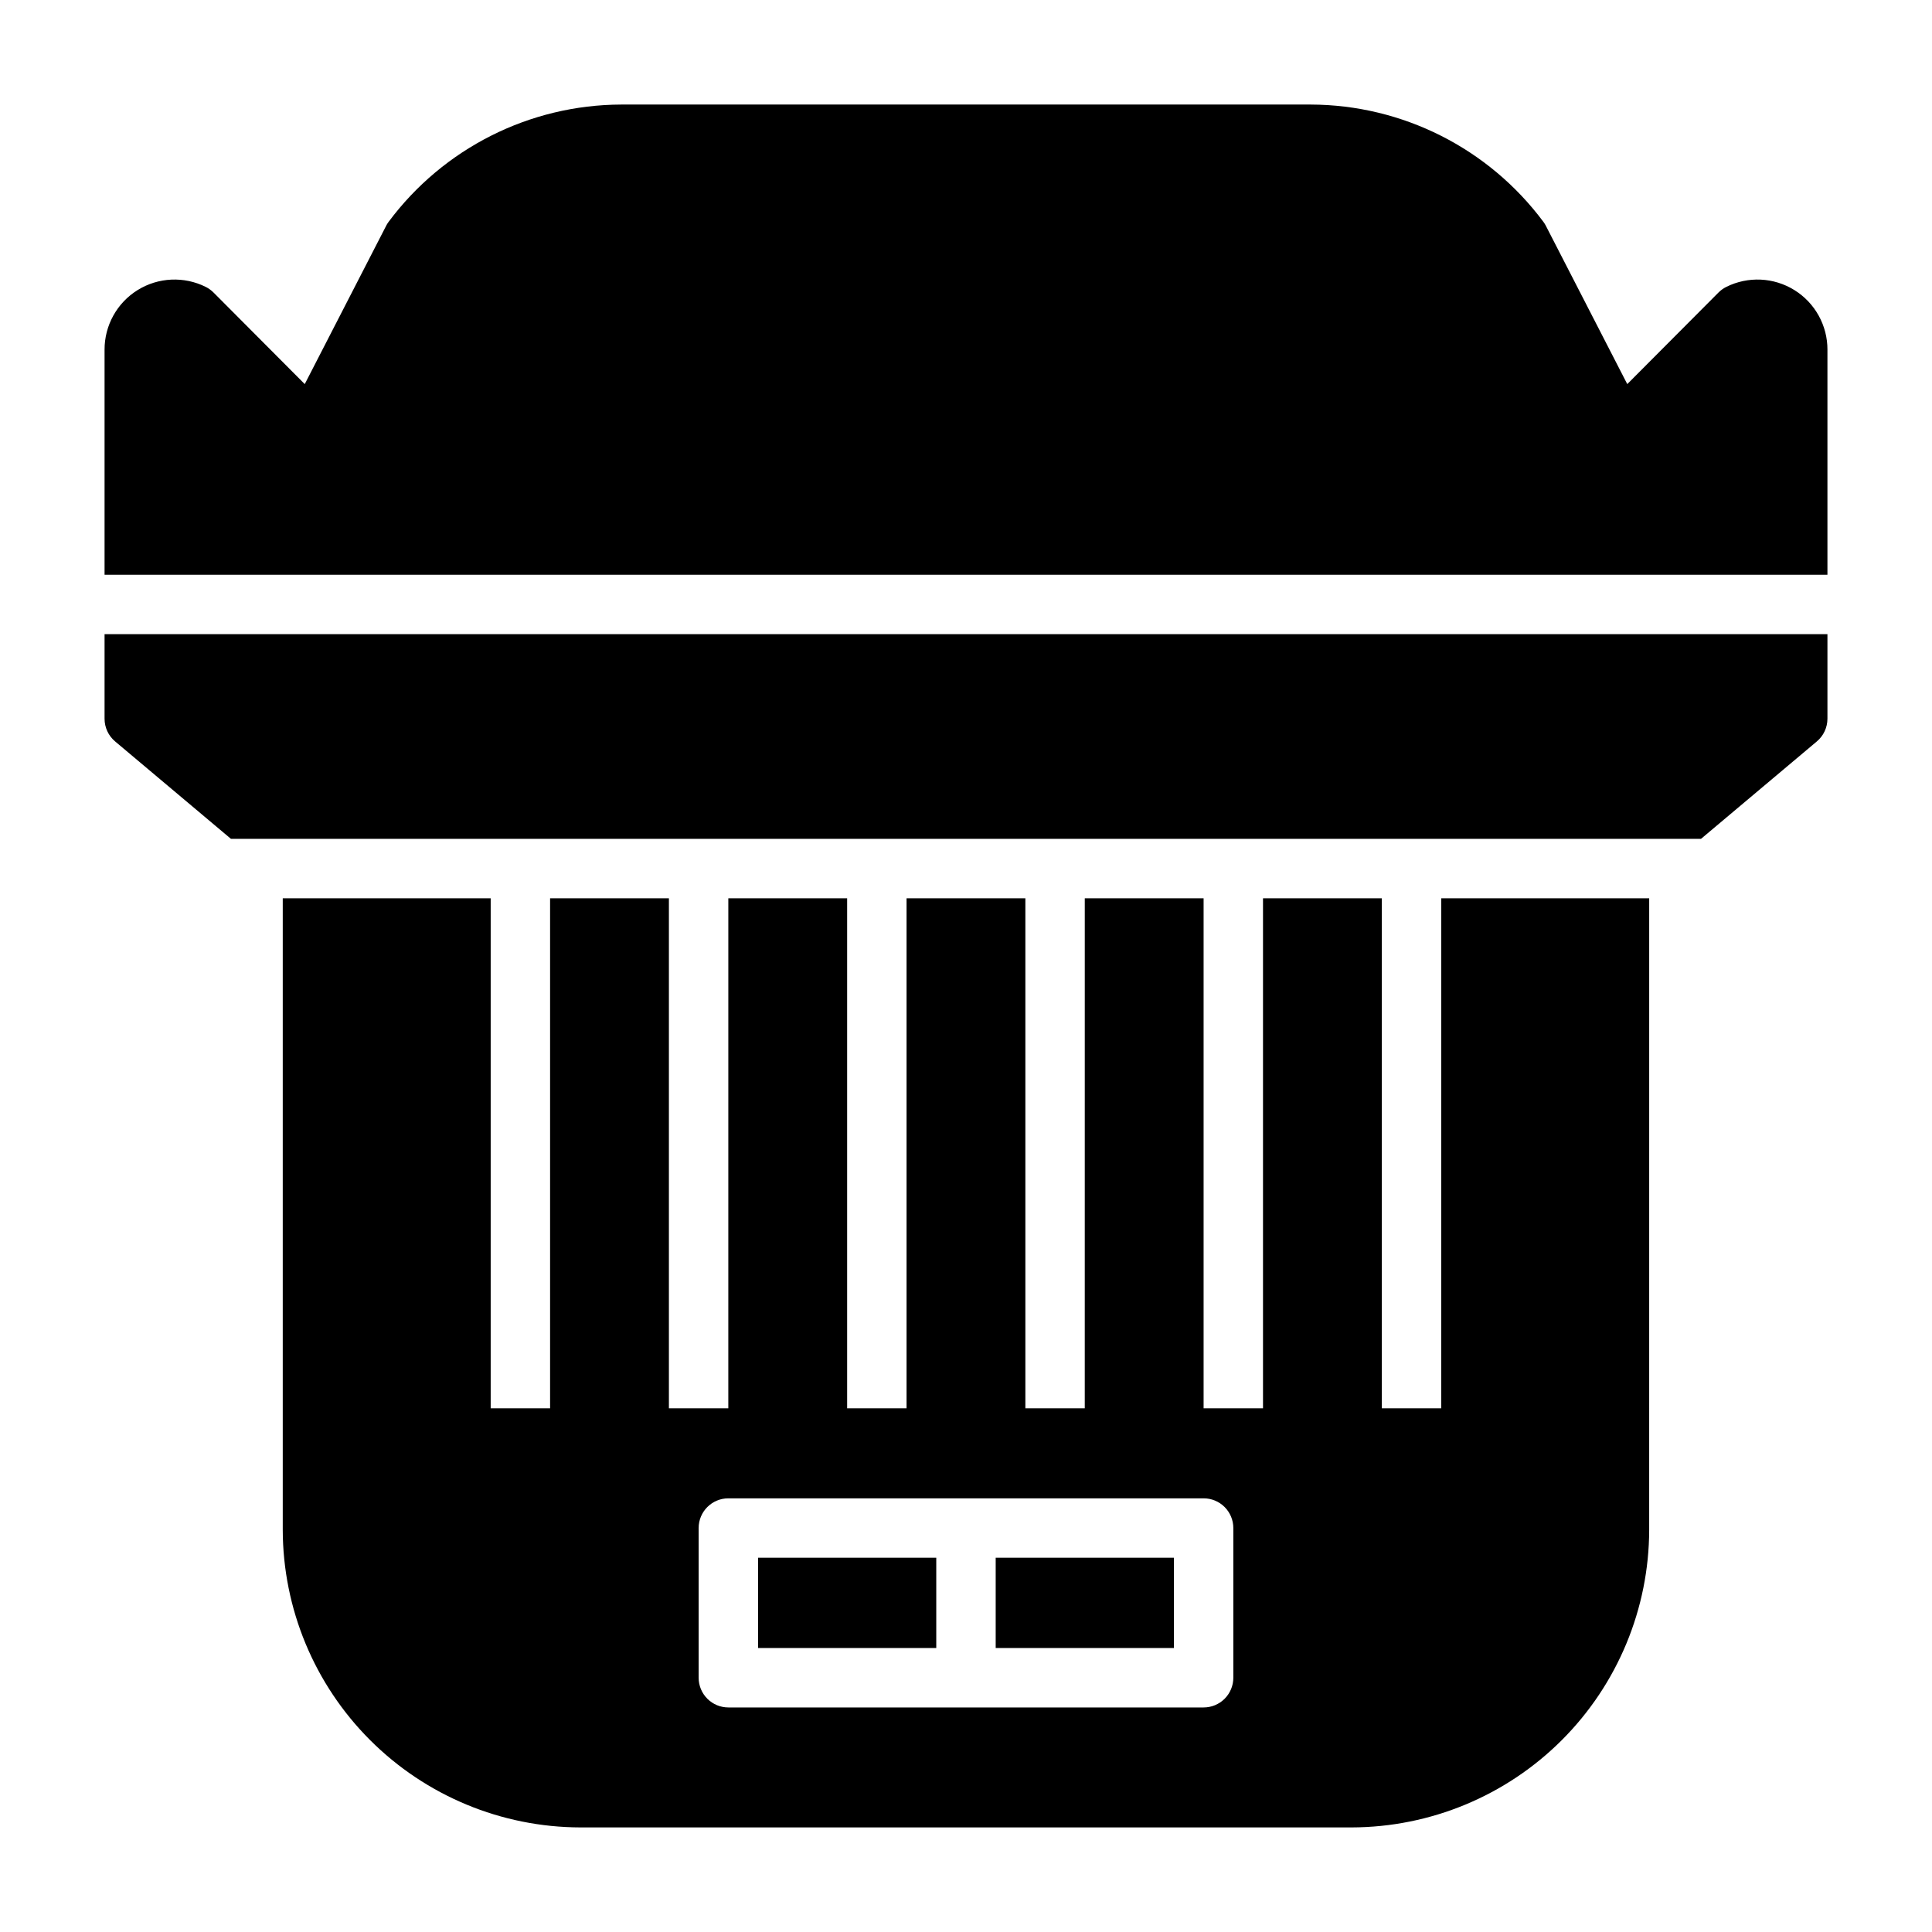 <?xml version="1.0" encoding="UTF-8"?>
<!-- Uploaded to: ICON Repo, www.iconrepo.com, Generator: ICON Repo Mixer Tools -->
<svg fill="#000000" width="800px" height="800px" version="1.1" viewBox="144 144 512 512" xmlns="http://www.w3.org/2000/svg">
 <path d="m628.29 236.7v59.621h-456.58v-59.621c-0.027-6.441 3.293-12.438 8.766-15.832 5.473-3.394 12.316-3.703 18.078-0.82 0.75 0.383 1.434 0.879 2.031 1.473l24.176 24.27 21.547-41.902h-0.004c0.191-0.383 0.418-0.75 0.676-1.094 14.508-19.488 37.344-31.008 61.641-31.086h182.76c24.293 0.078 47.133 11.598 61.637 31.086 0.258 0.344 0.484 0.711 0.676 1.094l21.547 41.902 24.176-24.27c0.594-0.594 1.277-1.09 2.031-1.473 5.758-2.883 12.602-2.574 18.074 0.82 5.473 3.394 8.793 9.391 8.77 15.832zm-456.58 97.77c0 2.32 1.023 4.527 2.801 6.019l30.699 25.82h389.57l30.699-25.82c1.781-1.492 2.809-3.695 2.812-6.019v-22.406h-456.58zm354.24 47.586h55.105l-0.004 167.35c-0.035 20.906-8.359 40.949-23.145 55.734-14.785 14.781-34.824 23.105-55.734 23.145h-204.36c-20.91-0.039-40.949-8.363-55.734-23.145-14.785-14.785-23.105-34.828-23.145-55.734v-167.35h55.105v135.16h15.742v-135.16h31.488v135.16h15.742l0.004-135.16h31.488v135.16h15.742v-135.16h31.488v135.16h15.742l0.004-135.16h31.488v135.16h15.742v-135.16h31.488v135.16h15.742zm-55.105 166.89c0-2.09-0.832-4.09-2.305-5.566-1.477-1.477-3.481-2.305-5.566-2.305h-125.95c-4.348 0-7.875 3.523-7.875 7.871v39.676c0 2.086 0.832 4.09 2.309 5.566 1.477 1.477 3.477 2.305 5.566 2.305h125.95c2.086 0 4.09-0.828 5.566-2.305 1.473-1.477 2.305-3.481 2.305-5.566zm-62.977 31.805h47.23v-23.941h-47.23zm-62.977 0h47.23v-23.941h-47.23z"/>
</svg>